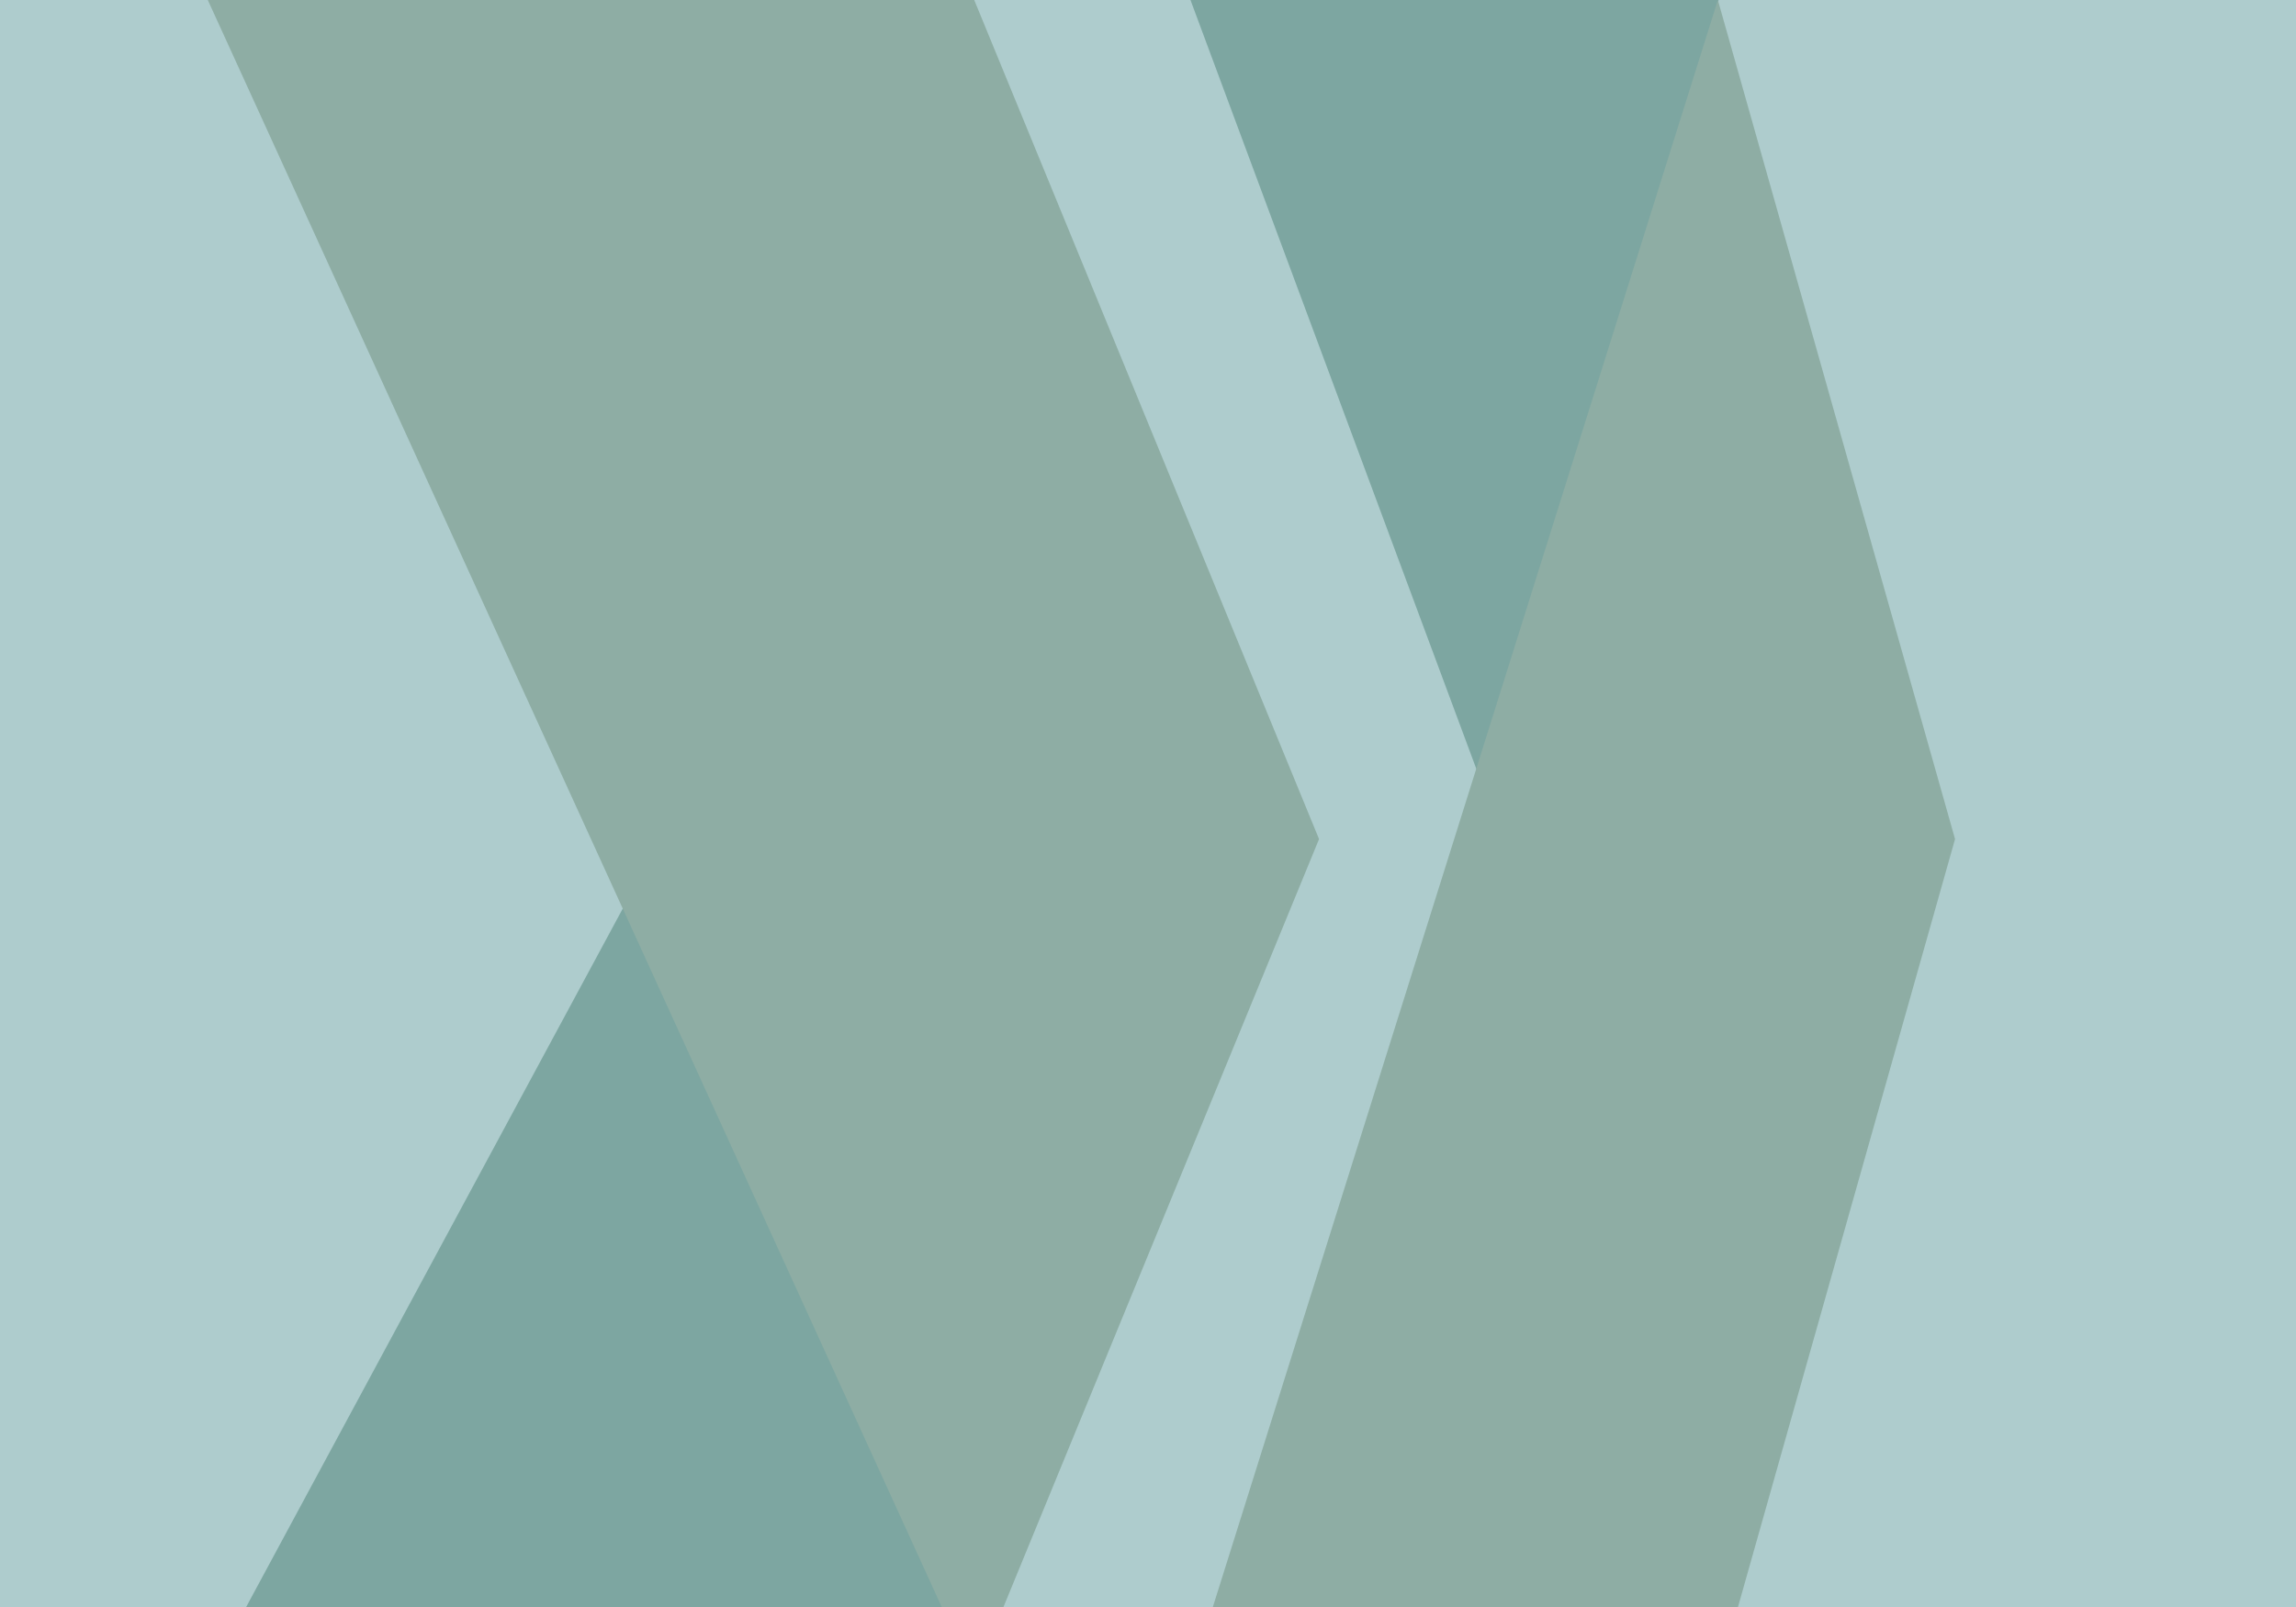 <svg width="2000" height="1400" viewBox="0 0 2000 1400" fill="none" xmlns="http://www.w3.org/2000/svg">
<rect x="0" y="0" width="2000" height="1400" fill="#333333" stroke="none"/>
<g clip-path="url(#clip0_451_23)">
<rect width="2000" height="1400" fill="white"/>
<rect width="2000" height="1438" fill="#AECCCD"/>
<path d="M1497 0H1037L1370.44 897L1497 0Z" fill="#7DA6A1"/>
<path d="M1496.39 0L1037 1462H1496.39L1703 731L1496.39 0Z" fill="#8EADA4"/>
<path d="M848 1462H181L664.617 565L848 1462Z" fill="#7DA6A1"/>
<path d="M848.625 1462L181 0H848.625L1149 731L848.625 1462Z" fill="#8EADA4"/>
</g>
<defs>
<clipPath id="clip0_451_23">
<rect width="2000" height="1400" fill="white"/>
</clipPath>
</defs>
</svg>
